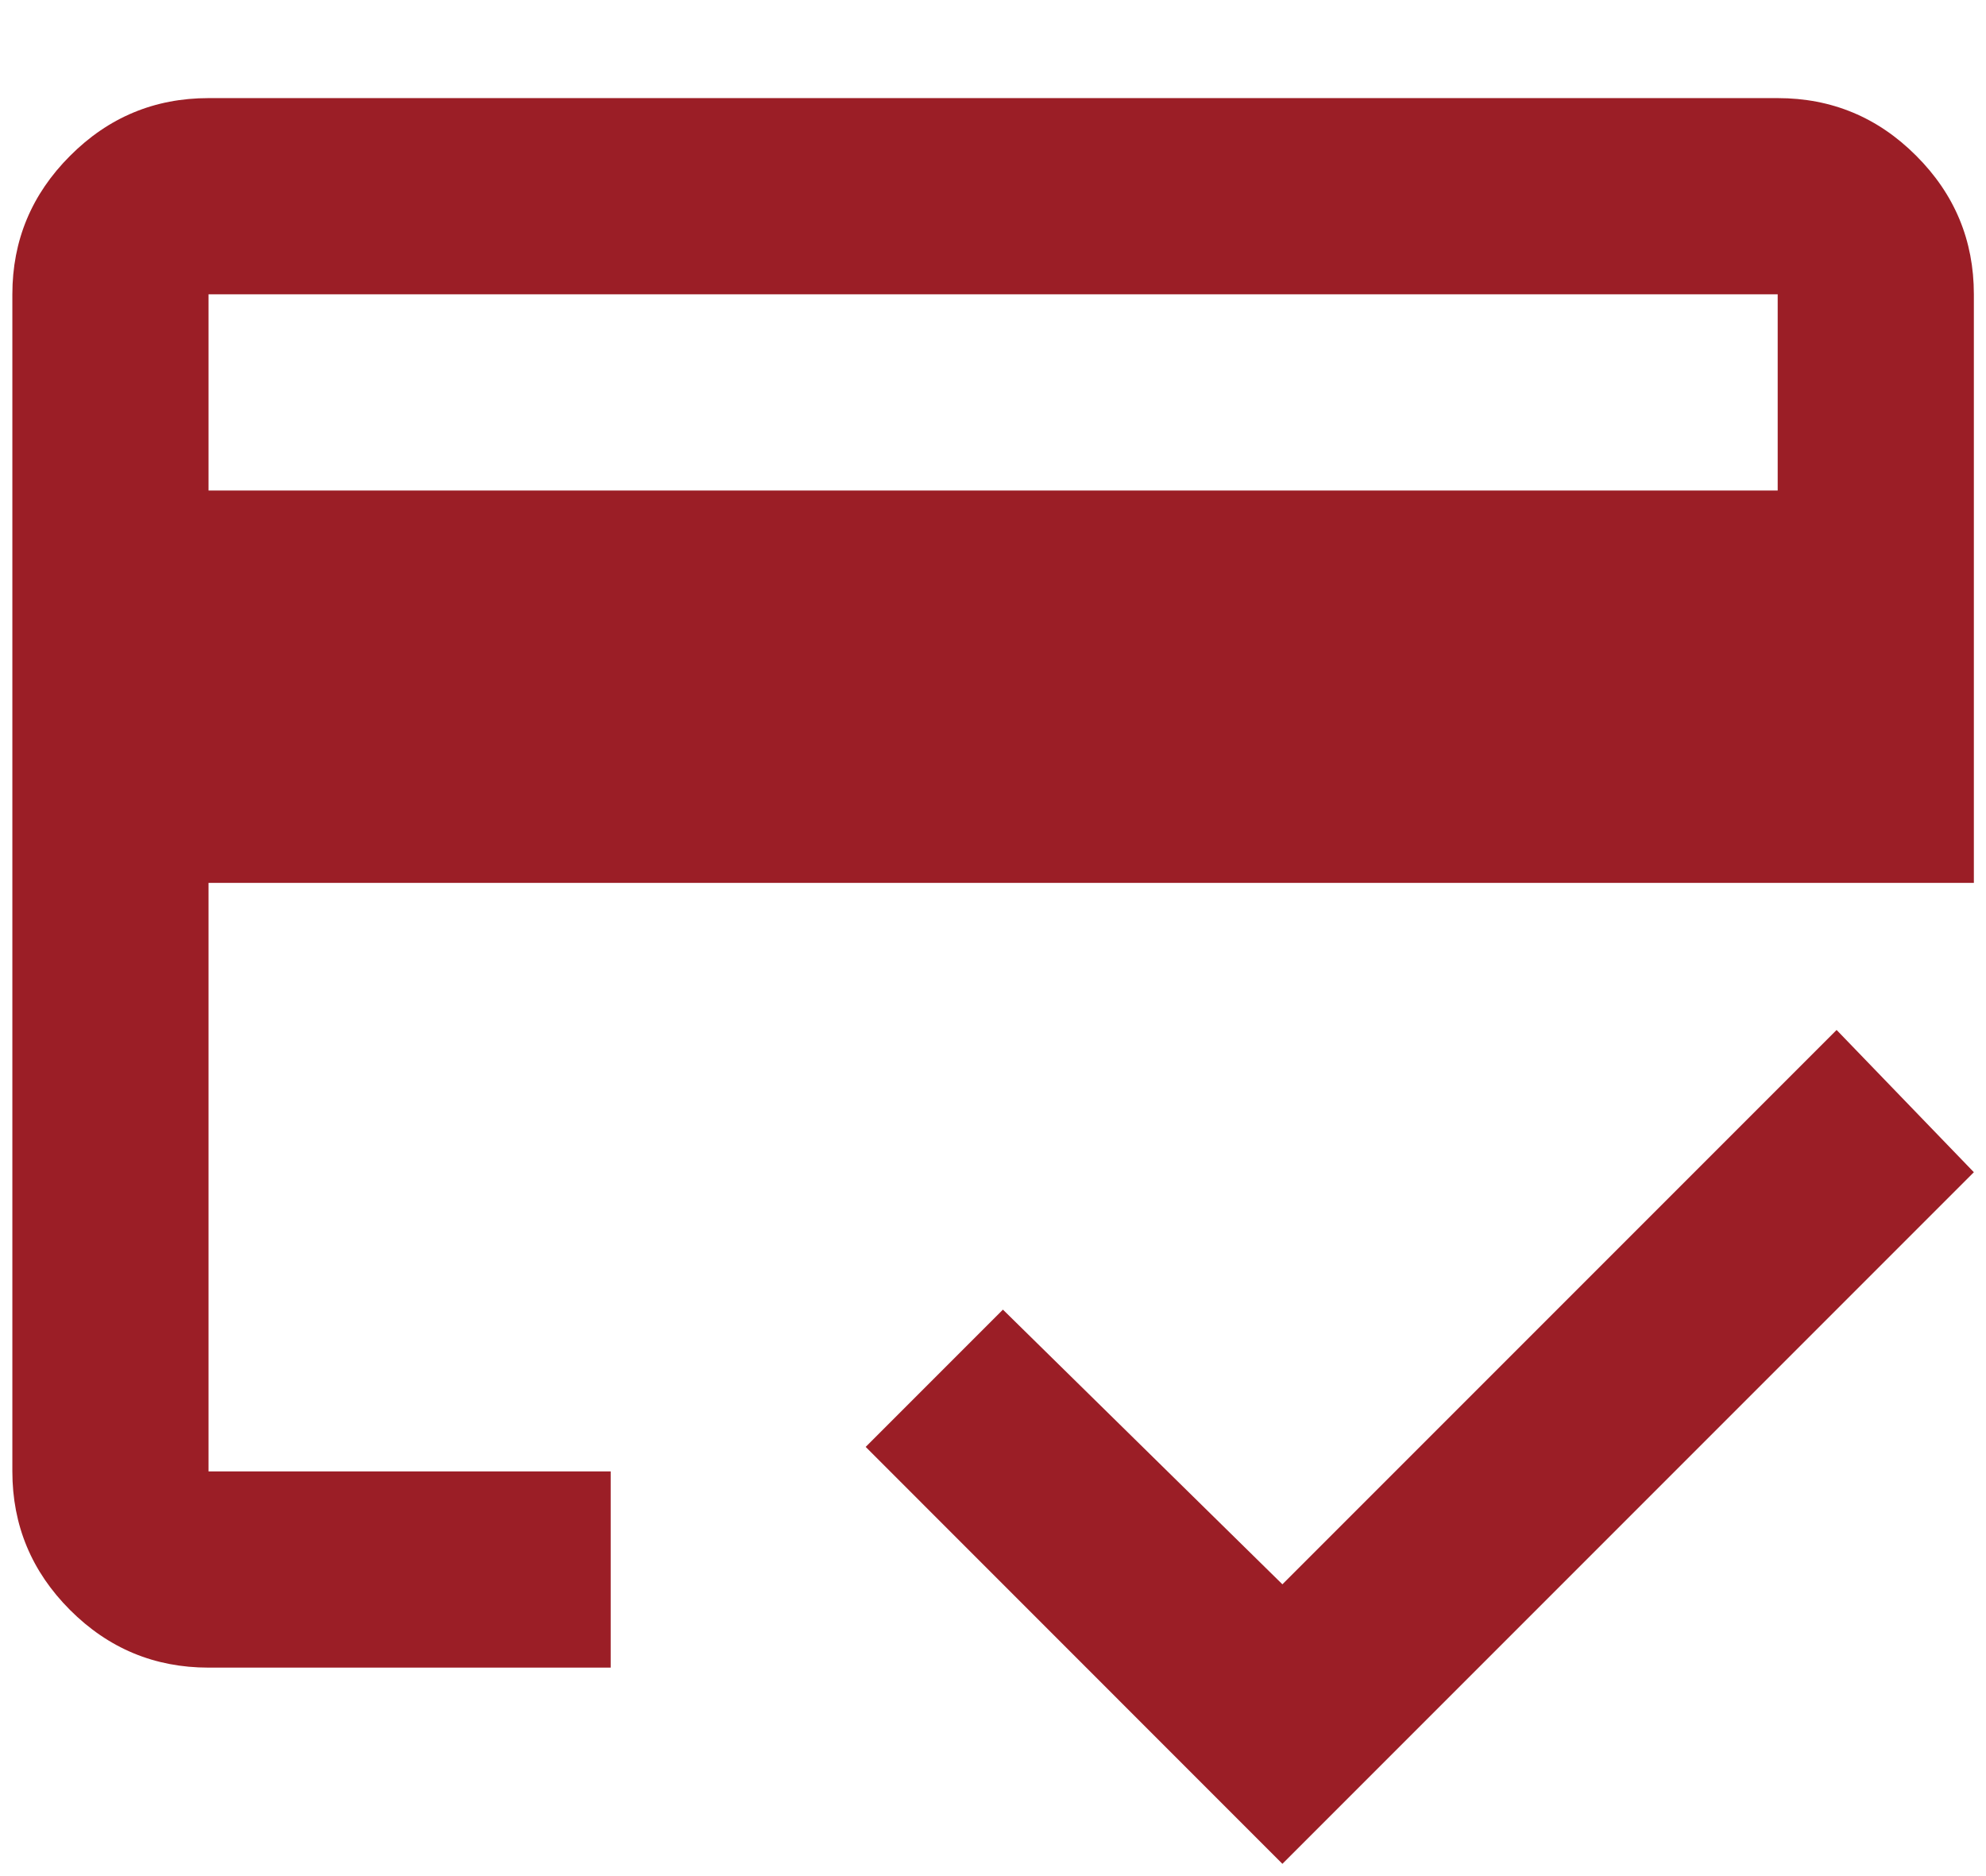 <svg width="18" height="17" viewBox="0 0 18 17" fill="none" xmlns="http://www.w3.org/2000/svg">
<path d="M1.89 4.445H16.112V2.667H1.89V4.445ZM0.112 2.667C0.112 2.178 0.287 1.76 0.635 1.412C0.983 1.063 1.401 0.889 1.89 0.889H16.112C16.601 0.889 17.02 1.063 17.368 1.412C17.716 1.76 17.89 2.178 17.89 2.667V8H1.89V13.333H5.535V15.111H1.89C1.401 15.111 0.983 14.937 0.635 14.589C0.287 14.241 0.112 13.822 0.112 13.333V2.667ZM11.623 16.889L7.846 13.111L9.09 11.867L11.623 14.356L16.646 9.333L17.89 10.622L11.623 16.889ZM1.89 2.667V13.333V9.333V11.845V2.667Z" fill="#9B1E26"/>
</svg>
